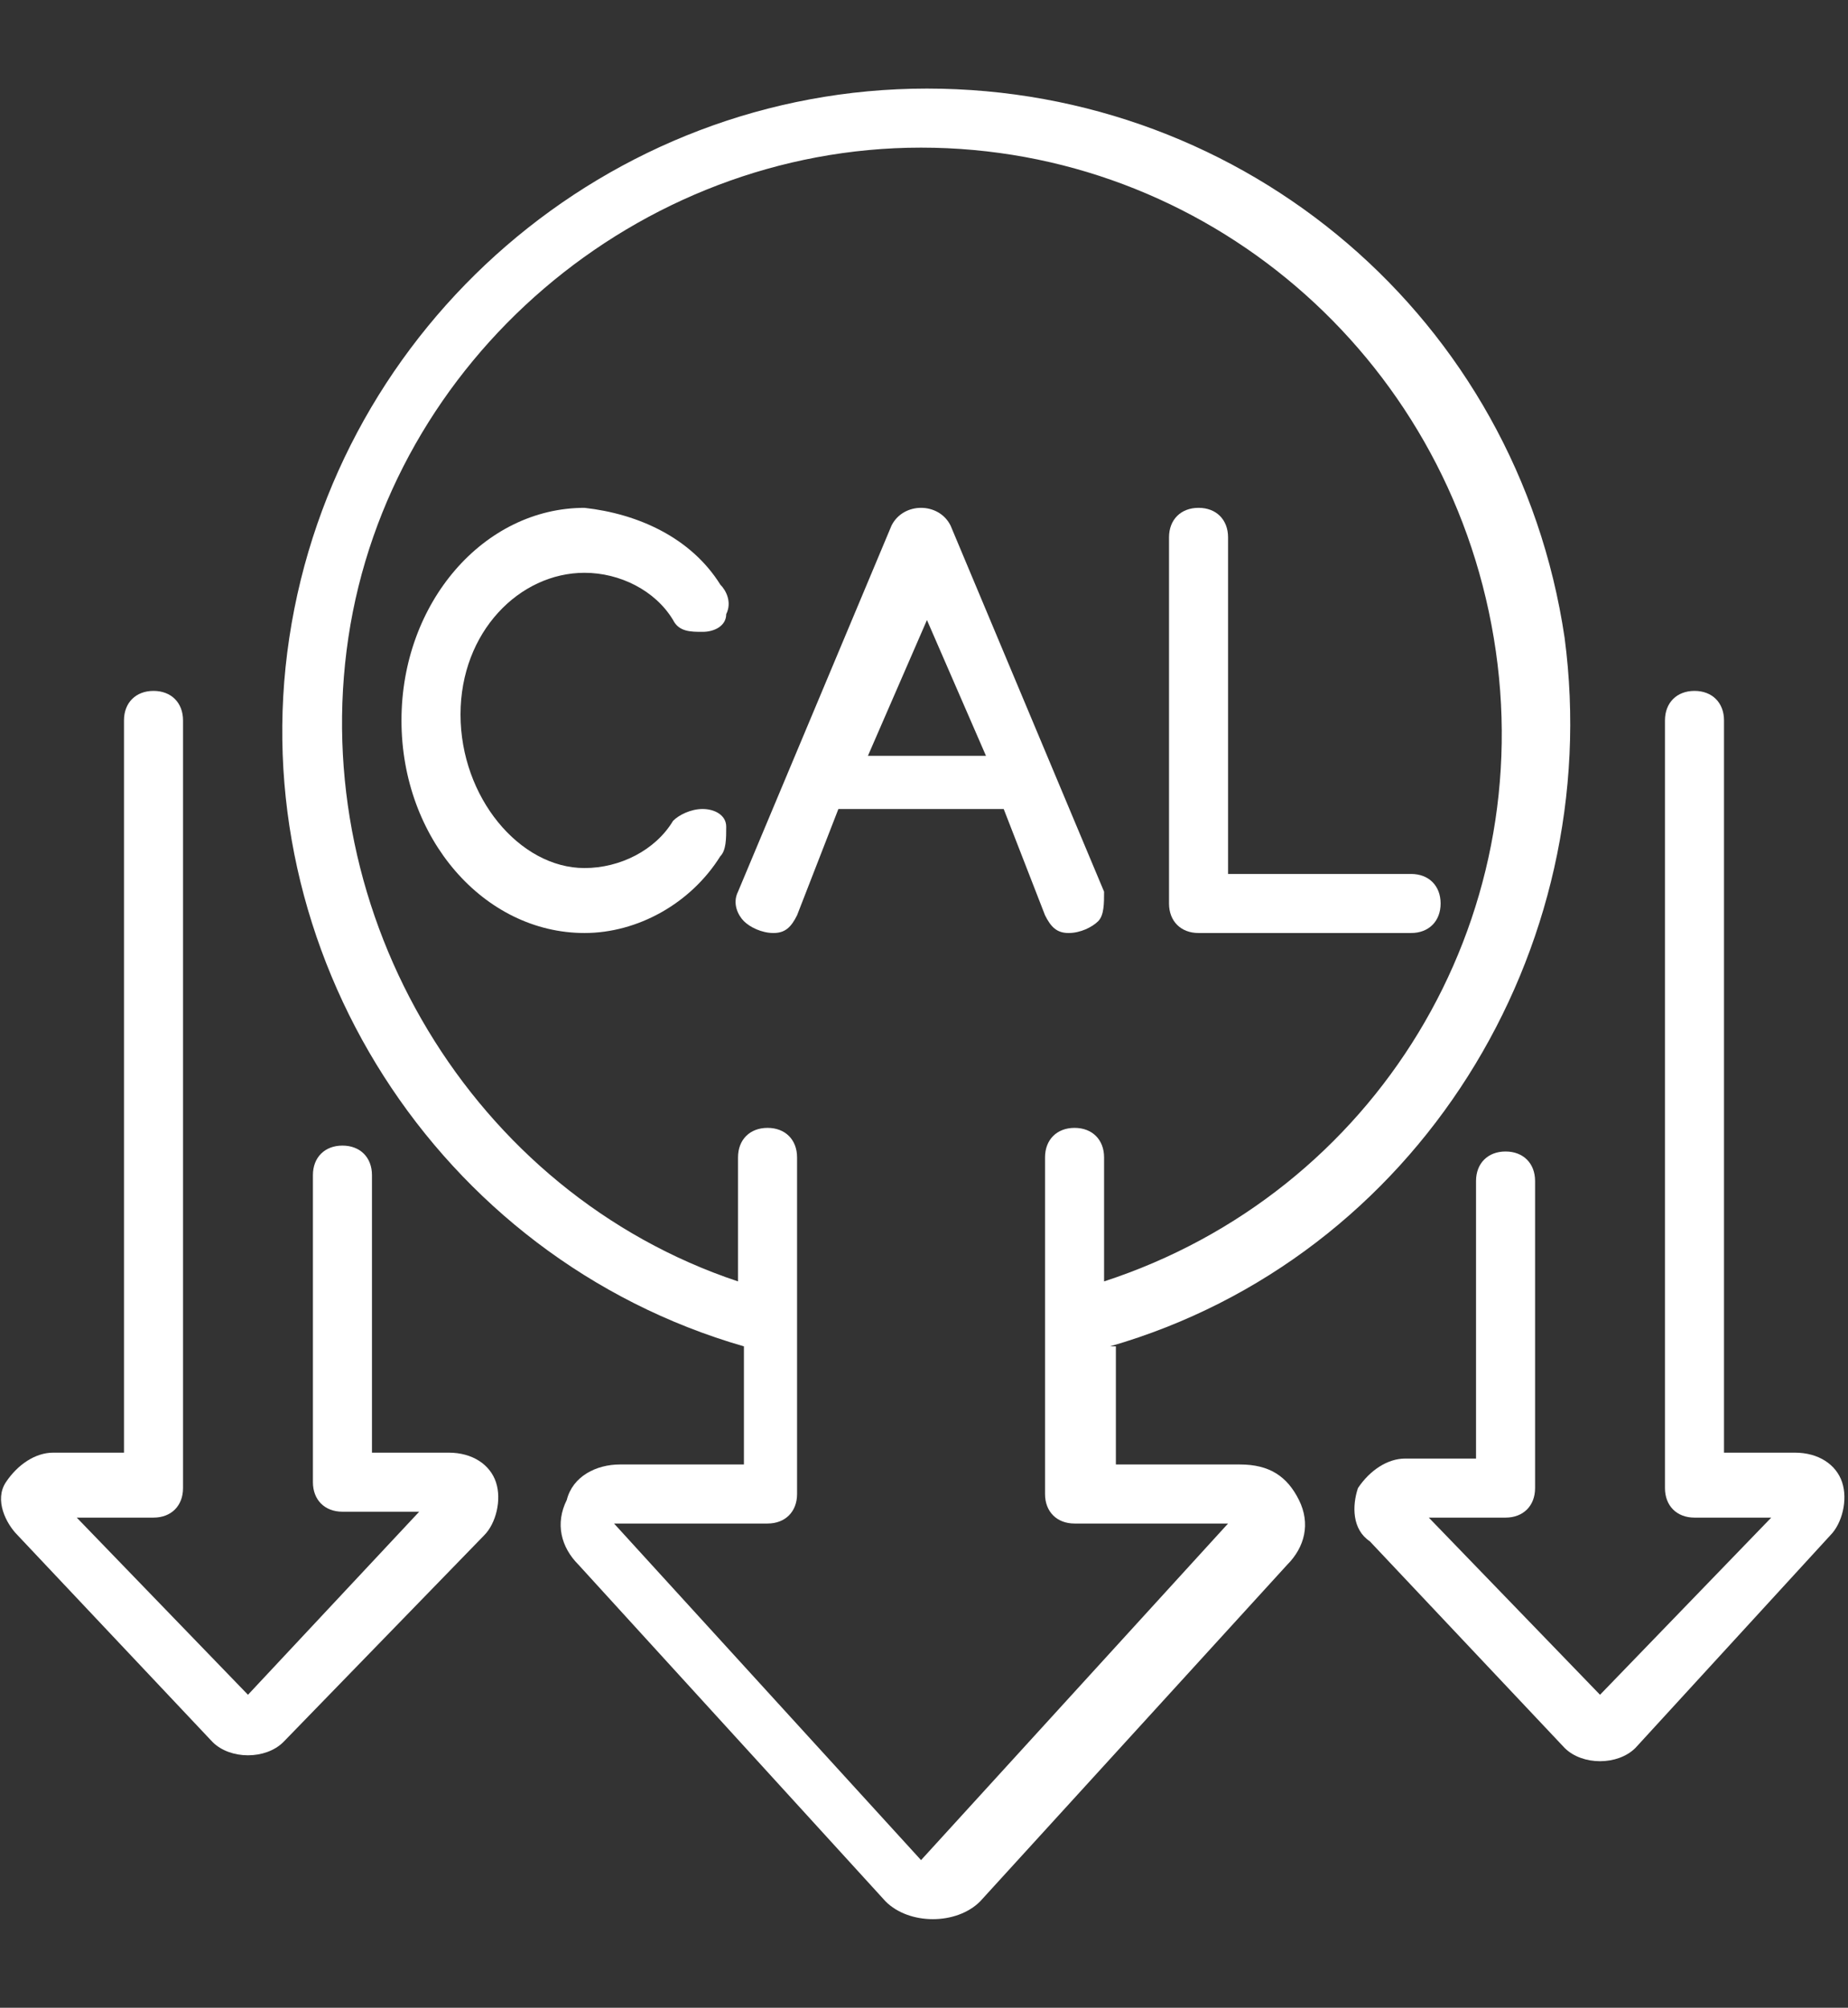 <?xml version="1.0" encoding="utf-8"?>
<!-- Generator: Adobe Illustrator 26.3.1, SVG Export Plug-In . SVG Version: 6.00 Build 0)  -->
<svg version="1.1" id="Layer_1" xmlns="http://www.w3.org/2000/svg" xmlns:xlink="http://www.w3.org/1999/xlink" x="0px" y="0px"
	 viewBox="0 0 31.3 34" style="enable-background:new 0 0 31.3 34;" xml:space="preserve">
<rect x="0" y="0" width="31.3" height="34" fill="#333333" stroke="none"/>
<style type="text/css">
	.st0{fill:#FFFFFF;}
	.st1{fill-rule:evenodd;clip-rule:evenodd;fill:#FFFFFF;}
</style>
<g>
	<g id="Page-1_40_">
		<g id="_x30_41---Calorie-Increase">
			<path id="Shape_126_" class="st0" d="M18.8,22.8c5.2-1.5,8.4-6.7,7.7-12c-0.8-5.4-5.4-9.3-10.8-9.3s-10,4-10.8,9.3
				s2.5,10.5,7.7,12v2h-2.1c-0.4,0-0.8,0.2-0.9,0.6c-0.2,0.4-0.1,0.8,0.2,1.1l5.2,5.7c0.2,0.2,0.5,0.3,0.8,0.3s0.6-0.1,0.8-0.3
				l5.2-5.7c0.3-0.3,0.4-0.7,0.2-1.1s-0.5-0.6-1-0.6h-2.1V22.8L18.8,22.8z M15.6,2.5c4.8,0,8.9,3.5,9.7,8.3s-2,9.4-6.6,10.9v-2.1
				c0-0.3-0.2-0.5-0.5-0.5c-0.3,0-0.5,0.2-0.5,0.5v5.7c0,0.3,0.2,0.5,0.5,0.5h2.6l-5.2,5.7l-5.2-5.7l2.6,0c0.3,0,0.5-0.2,0.5-0.5
				v-5.7c0-0.3-0.2-0.5-0.5-0.5c-0.3,0-0.5,0.2-0.5,0.5v2.1C8,20.2,5.2,15.5,5.9,10.8S10.8,2.5,15.6,2.5L15.6,2.5z"/>
			<path id="Path_96_" class="st1" d="M9.9,9.7c0.6,0,1.2,0.3,1.5,0.8c0.1,0.2,0.3,0.2,0.5,0.2c0.2,0,0.4-0.1,0.4-0.3
				c0.1-0.2,0-0.4-0.1-0.5c-0.5-0.8-1.4-1.2-2.3-1.3c-1.7,0-3.1,1.6-3.1,3.6s1.4,3.6,3.1,3.6c0.9,0,1.8-0.5,2.3-1.3
				c0.1-0.1,0.1-0.3,0.1-0.5s-0.2-0.3-0.4-0.3c-0.2,0-0.4,0.1-0.5,0.2c-0.3,0.5-0.9,0.8-1.5,0.8c-1.1,0-2.1-1.2-2.1-2.6
				S8.8,9.7,9.9,9.7L9.9,9.7z"/>
			<path id="Shape_125_" class="st0" d="M16.1,8.9c-0.1-0.2-0.3-0.3-0.5-0.3s-0.4,0.1-0.5,0.3l-2.6,6.2c-0.1,0.2,0,0.4,0.1,0.5
				c0.1,0.1,0.3,0.2,0.5,0.2c0.2,0,0.3-0.1,0.4-0.3l0.7-1.8H17l0.7,1.8c0.1,0.2,0.2,0.3,0.4,0.3c0.2,0,0.4-0.1,0.5-0.2
				c0.1-0.1,0.1-0.3,0.1-0.5L16.1,8.9z M14.7,12.8l1-2.3l1,2.3H14.7z"/>
			<path id="Path_95_" class="st1" d="M20.8,9.1c0-0.3-0.2-0.5-0.5-0.5c-0.3,0-0.5,0.2-0.5,0.5v6.2c0,0.3,0.2,0.5,0.5,0.5h3.6
				c0.3,0,0.5-0.2,0.5-0.5c0-0.3-0.2-0.5-0.5-0.5h-3.1V9.1z"/>
			<path id="Path_94_" class="st1" d="M4.2,28.7l-2.9-3h1.3c0.3,0,0.5-0.2,0.5-0.5v-13c0-0.3-0.2-0.5-0.5-0.5s-0.5,0.2-0.5,0.5v12.4
				H0.9c-0.3,0-0.6,0.2-0.8,0.5S0.1,25.8,0.3,26l3.3,3.5c0.3,0.3,0.9,0.3,1.2,0L8.2,26c0.2-0.2,0.3-0.6,0.2-0.9
				c-0.1-0.3-0.4-0.5-0.8-0.5H6.3v-4.7c0-0.3-0.2-0.5-0.5-0.5c-0.3,0-0.5,0.2-0.5,0.5v5.2c0,0.3,0.2,0.5,0.5,0.5h1.3L4.2,28.7z"/>
			<path id="Path_93_" class="st1" d="M31,26c0.2-0.2,0.3-0.6,0.2-0.9c-0.1-0.3-0.4-0.5-0.8-0.5h-1.2V12.2c0-0.3-0.2-0.5-0.5-0.5
				s-0.5,0.2-0.5,0.5v13c0,0.3,0.2,0.5,0.5,0.5h1.3l-2.9,3l-2.9-3h1.3c0.3,0,0.5-0.2,0.5-0.5v-5.2c0-0.3-0.2-0.5-0.5-0.5
				c-0.3,0-0.5,0.2-0.5,0.5v4.7h-1.2c-0.3,0-0.6,0.2-0.8,0.5c-0.1,0.3-0.1,0.7,0.2,0.9l3.3,3.5c0.3,0.3,0.9,0.3,1.2,0L31,26z"/>
		</g>
	</g>
</g>
</svg>
